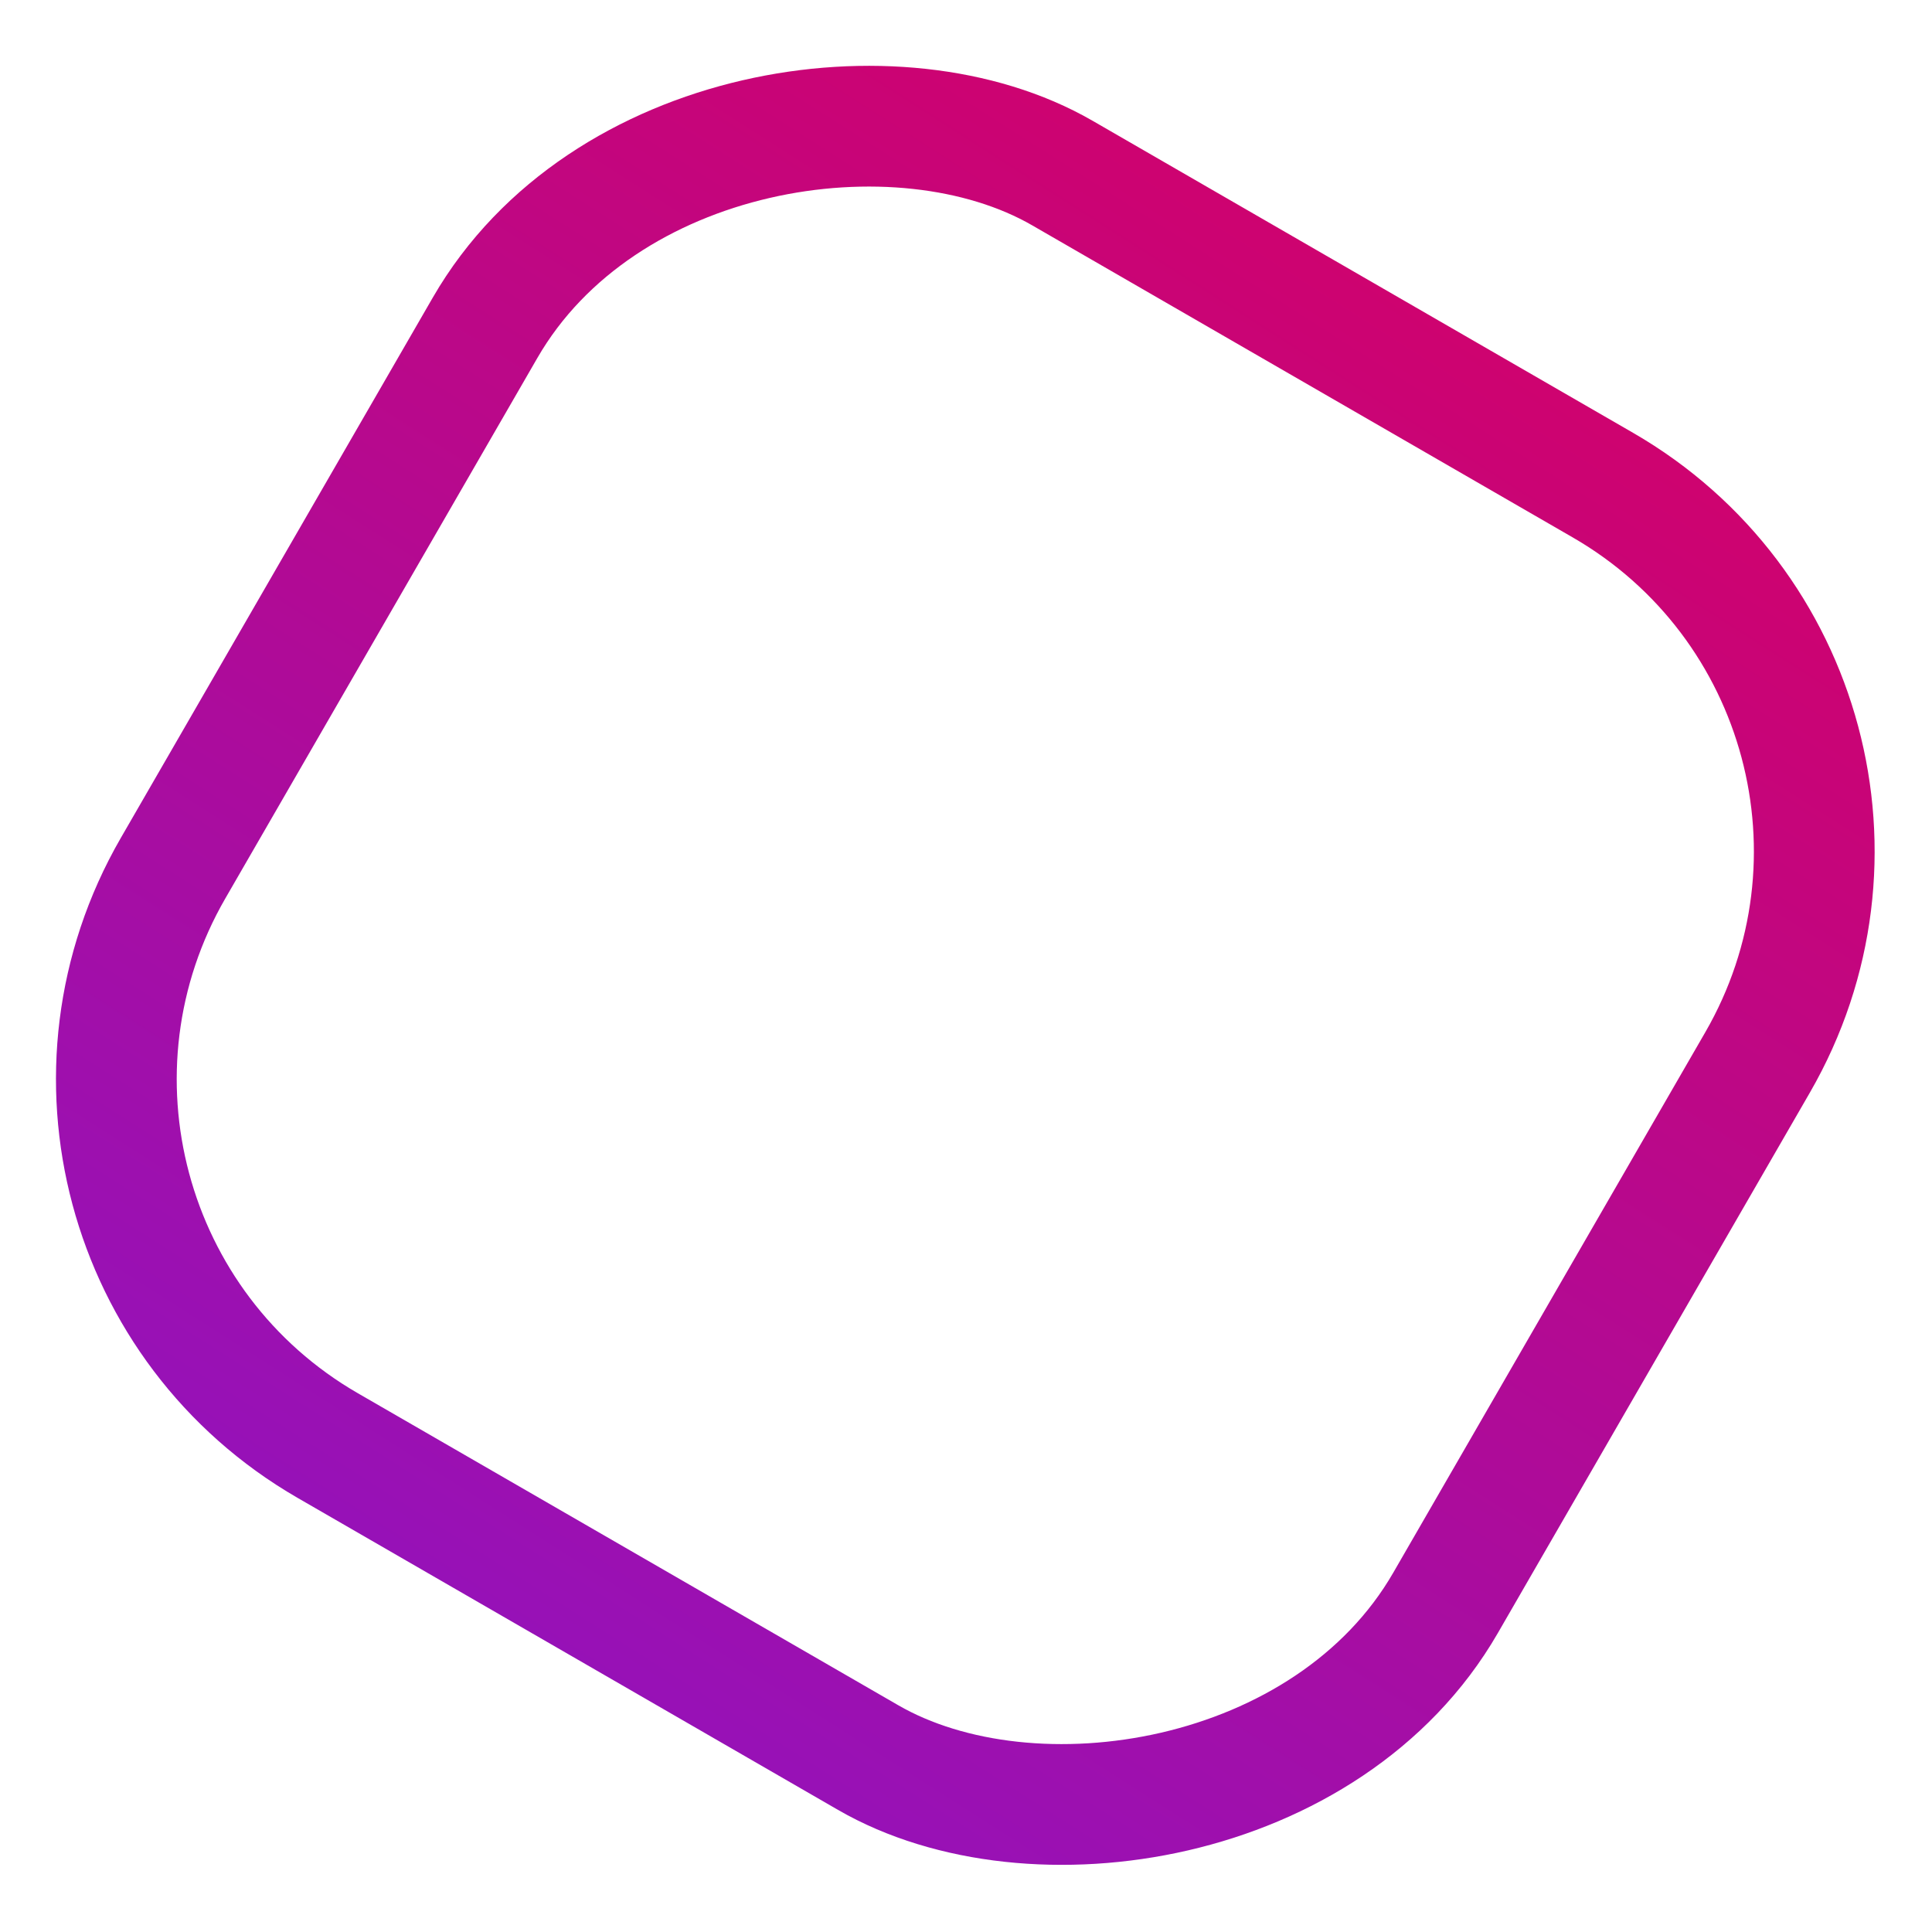 <svg width="32" height="32" viewBox="0 0 32 32" fill="none" xmlns="http://www.w3.org/2000/svg">
<rect x="-0.634" y="20.443" width="24.337" height="24.337" rx="7" transform="rotate(-60 -0.634 20.443)" stroke="url(#paint0_linear)" stroke-width="2" stroke-linecap="round"/>
<defs>
<linearGradient id="paint0_linear" x1="-6.008" y1="20.809" x2="26.242" y2="22.237" gradientUnits="userSpaceOnUse">
<stop stop-color="#8D14C4"/>
<stop offset="1" stop-color="#D0026D"/>
</linearGradient>
</defs>
</svg>
